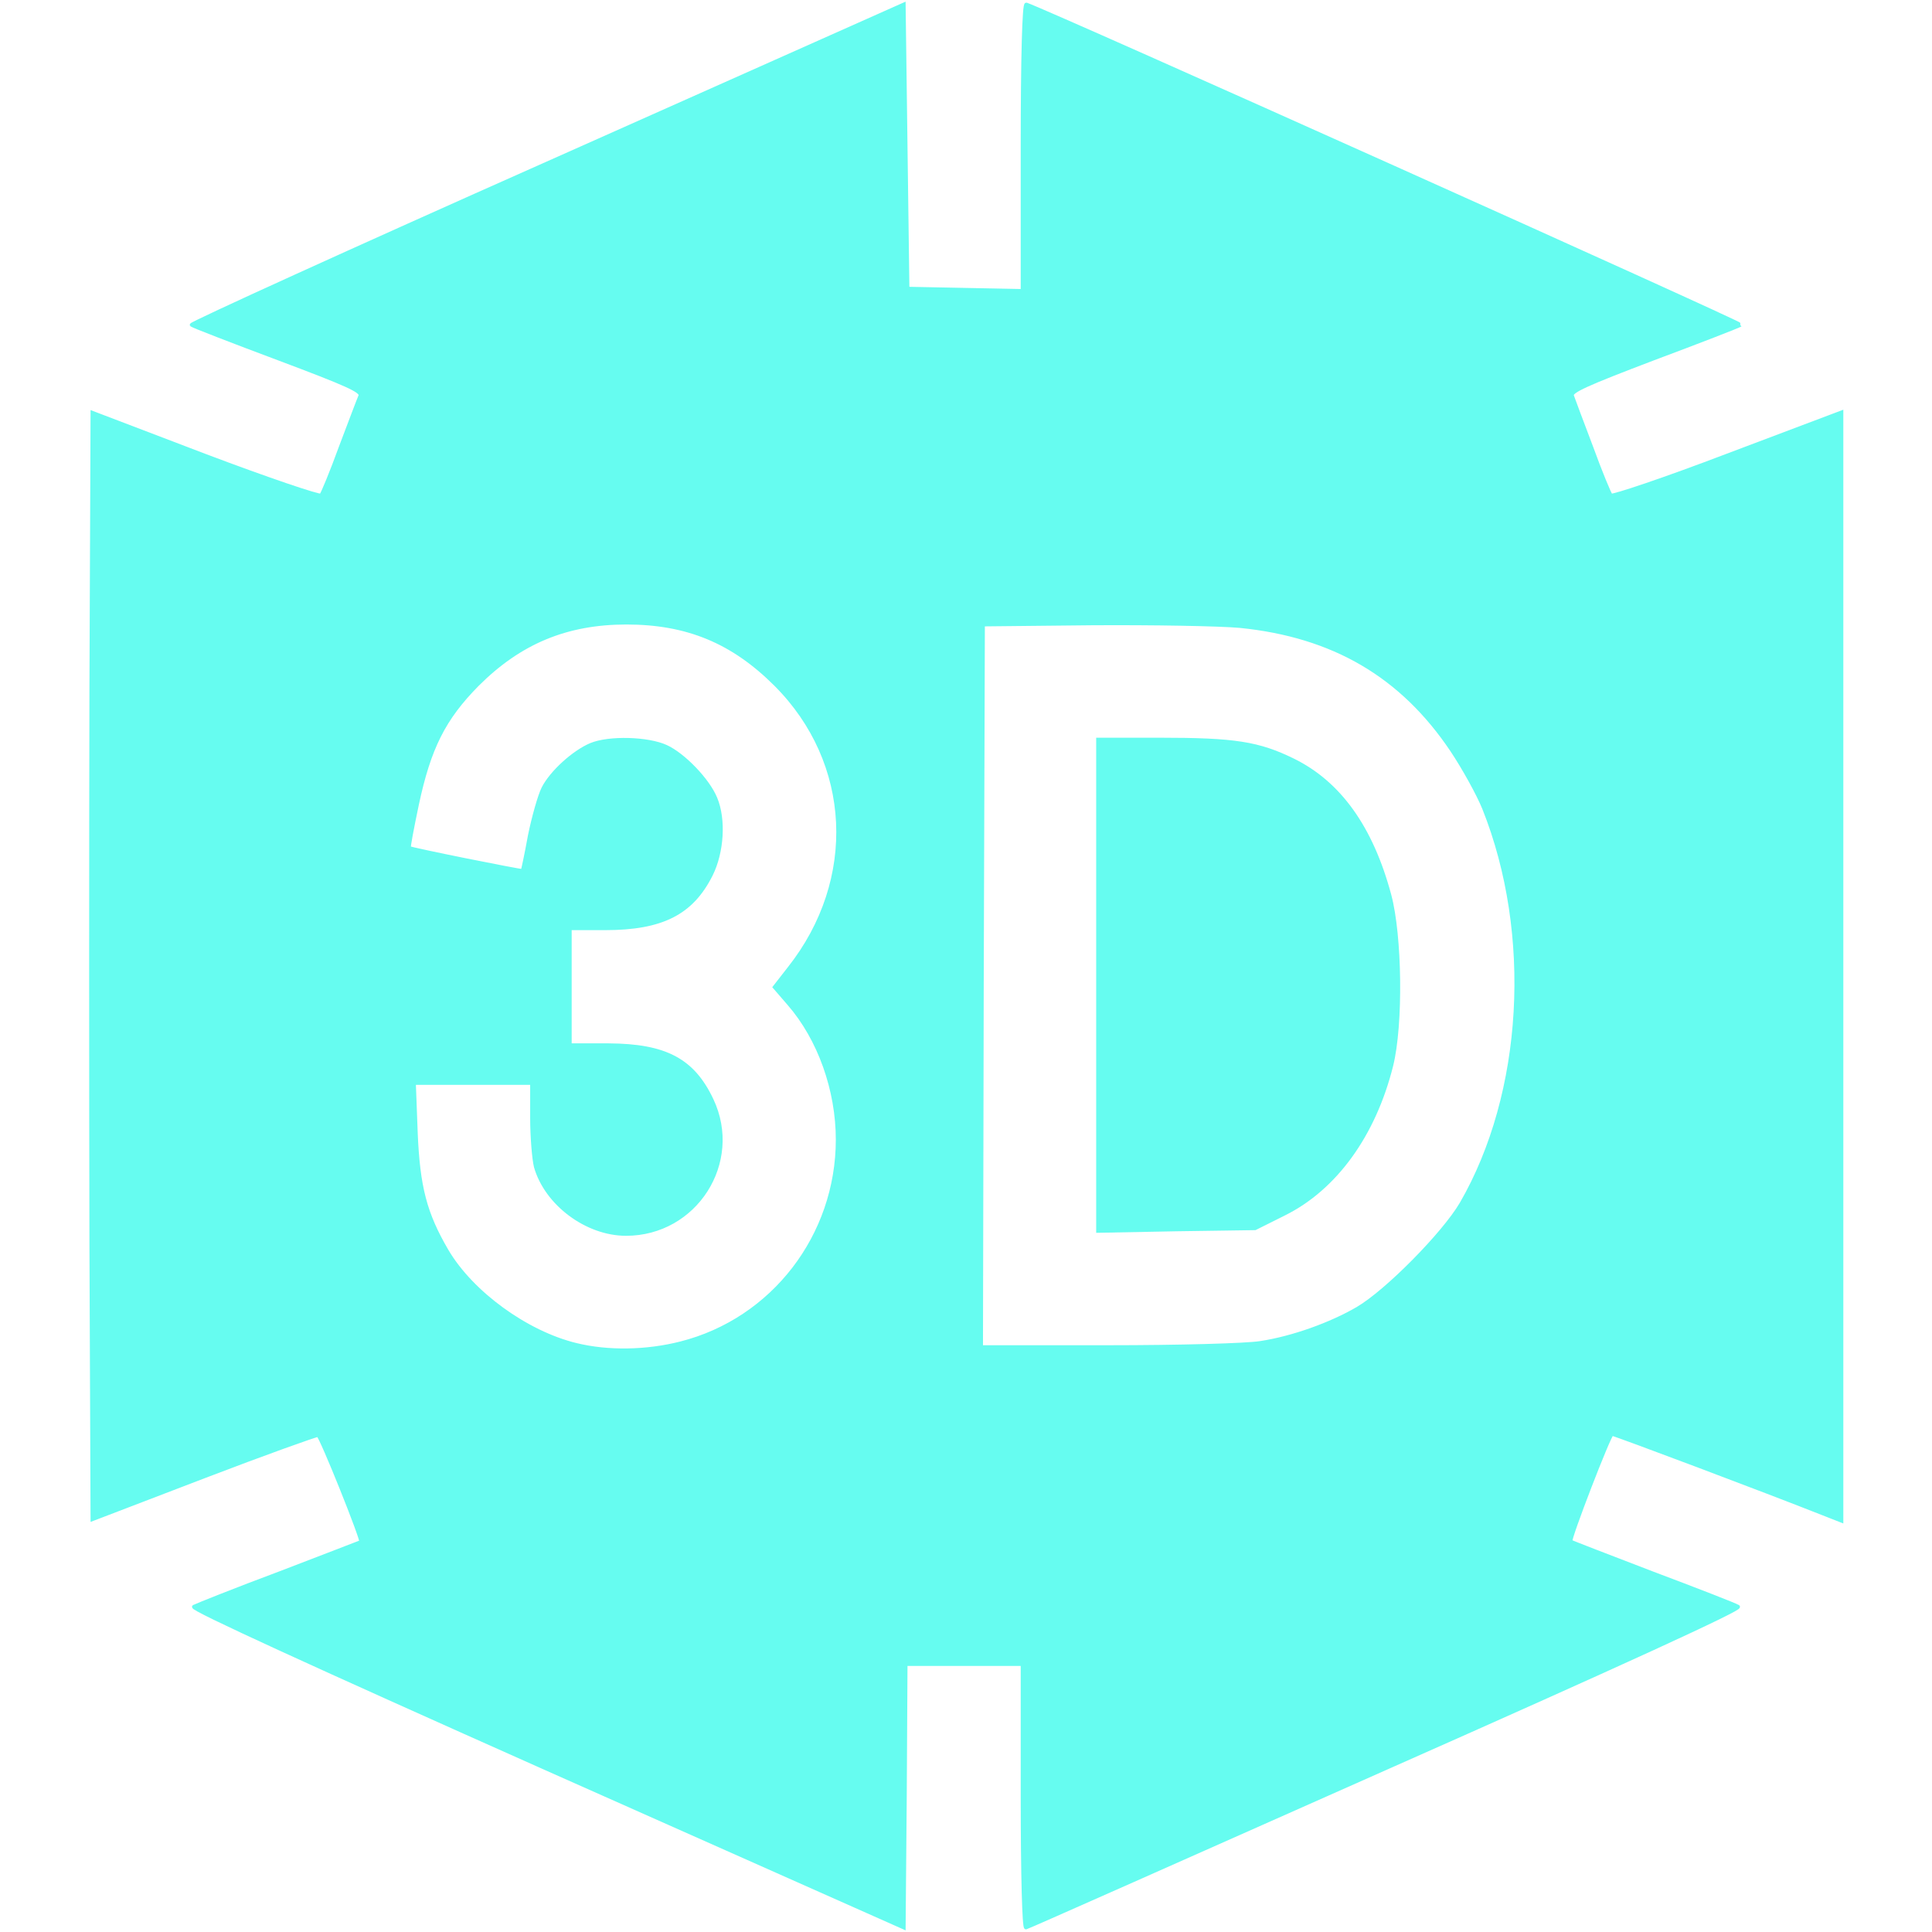<?xml version="1.0" encoding="UTF-8"?> <svg xmlns="http://www.w3.org/2000/svg" version="1.0" width="512px" height="512px" viewBox="0 0 512 512" preserveAspectRatio="xMidYMid meet"><g fill="#66fcf0" stroke="#66fcf0" stroke-width="1"><path d="M144.8 468.7 c-61.5 -27.4 -94.3 -42.4 -93.4 -42.9 0.8 -0.4 11 -4.5 22.8 -8.9 11.7 -4.5 21.4 -8.2 21.5 -8.3 0.5 -0.4 -10.6 -28.1 -11.4 -28.3 -0.4 -0.1 -14.1 4.8 -30.3 11 l-29.5 11.3 -0.3 -73.3 c-0.1 -40.3 -0.1 -106.3 0 -146.6 l0.3 -73.3 29.9 11.4 c16.4 6.2 30.3 10.9 30.7 10.5 0.4 -0.4 2.8 -6.2 5.2 -12.8 2.5 -6.6 4.8 -12.7 5.2 -13.6 0.5 -1.3 -3.6 -3.1 -21.7 -9.9 -12.3 -4.6 -22.6 -8.6 -23 -8.9 -0.3 -0.3 42 -19.6 94 -42.7 l94.7 -42.2 0.5 37.7 0.5 37.6 15.3 0.3 15.2 0.3 0 -38.2 c0 -23.6 0.4 -37.9 1 -37.7 6.6 2.3 189.7 84.5 189.2 84.9 -0.4 0.3 -10.7 4.3 -23 8.9 -17.9 6.8 -22.1 8.7 -21.6 9.9 0.3 0.9 2.6 7 5.1 13.6 2.4 6.6 4.8 12.4 5.2 12.8 0.4 0.4 14.4 -4.3 30.9 -10.6 l30.2 -11.4 0 146.8 0 146.9 -5.1 -2 c-14.1 -5.6 -55 -21 -55.7 -21 -0.7 0 -11.5 28 -11 28.5 0.2 0.2 9.9 3.9 21.6 8.4 11.7 4.4 22 8.4 22.8 8.9 0.9 0.5 -30 14.7 -93.2 42.7 -52 23.1 -95 42.2 -95.5 42.3 -0.5 0.2 -0.9 -13.6 -0.9 -34.7 l0 -35.1 -15.5 0 -15.5 0 -0.2 34.9 -0.3 34.9 -94.7 -42.1z m35.6 -112.7 c24.5 -6.2 41.6 -28.5 41.6 -54 0 -13.1 -4.8 -26.7 -12.9 -36 l-3.8 -4.4 3.9 -5 c18.5 -23.4 17 -54.6 -3.6 -75.2 -11.4 -11.4 -23.5 -16.4 -39.6 -16.4 -15.9 0 -28.3 5.2 -39.5 16.4 -8.9 9 -12.8 16.8 -16 31.8 -1.3 6.2 -2.3 11.4 -2.1 11.5 0.4 0.4 29.9 6.3 30.1 6.1 0.1 -0.2 1 -4.3 1.9 -9.3 1 -4.9 2.6 -10.6 3.6 -12.6 2.2 -4.3 8.1 -9.6 12.6 -11.5 4.8 -2 15.1 -1.7 19.9 0.5 4.6 2.1 11.1 8.8 13.1 13.7 2.3 5.5 1.8 14.2 -1.2 20.2 -5.1 10.2 -13 14.2 -28.1 14.2 l-9.3 0 0 15.5 0 15.5 10.3 0 c15 0.1 22.3 3.9 27.3 14.5 7.8 16.5 -4.3 35.5 -22.7 35.5 -10.4 0 -21.1 -8 -23.9 -17.8 -0.5 -2 -1 -7.9 -1 -12.9 l0 -9.3 -15.6 0 -15.7 0 0.5 13.3 c0.6 14.2 2.4 21.3 8.2 31.2 6.6 11.2 21.1 21.7 34.2 24.9 8.5 2.1 18.8 1.9 27.8 -0.4z m153.6 -0.1 c8.6 -1.3 18.8 -5 25.8 -9.1 7.7 -4.5 22.8 -19.8 27.5 -27.8 16.9 -29.2 19.3 -71.5 6 -104.8 -1.5 -3.7 -5.3 -10.6 -8.5 -15.4 -13.3 -19.8 -31.4 -30.4 -56.2 -32.9 -5.6 -0.5 -23.1 -0.8 -39.1 -0.7 l-29 0.3 -0.3 95.8 -0.2 95.7 33.7 0 c18.8 0 36.7 -0.5 40.3 -1.1z"></path><path d="M291 261.1 l0 -65.1 16.3 0 c20 0 26.2 1 35.4 5.5 12.2 6 20.7 17.8 25.5 35.7 2.9 10.8 3.2 34.4 0.5 45.2 -4.6 18.4 -14.9 32.6 -28.5 39.3 l-7.6 3.8 -20.8 0.3 -20.8 0.4 0 -65.1z"></path></g></svg> 